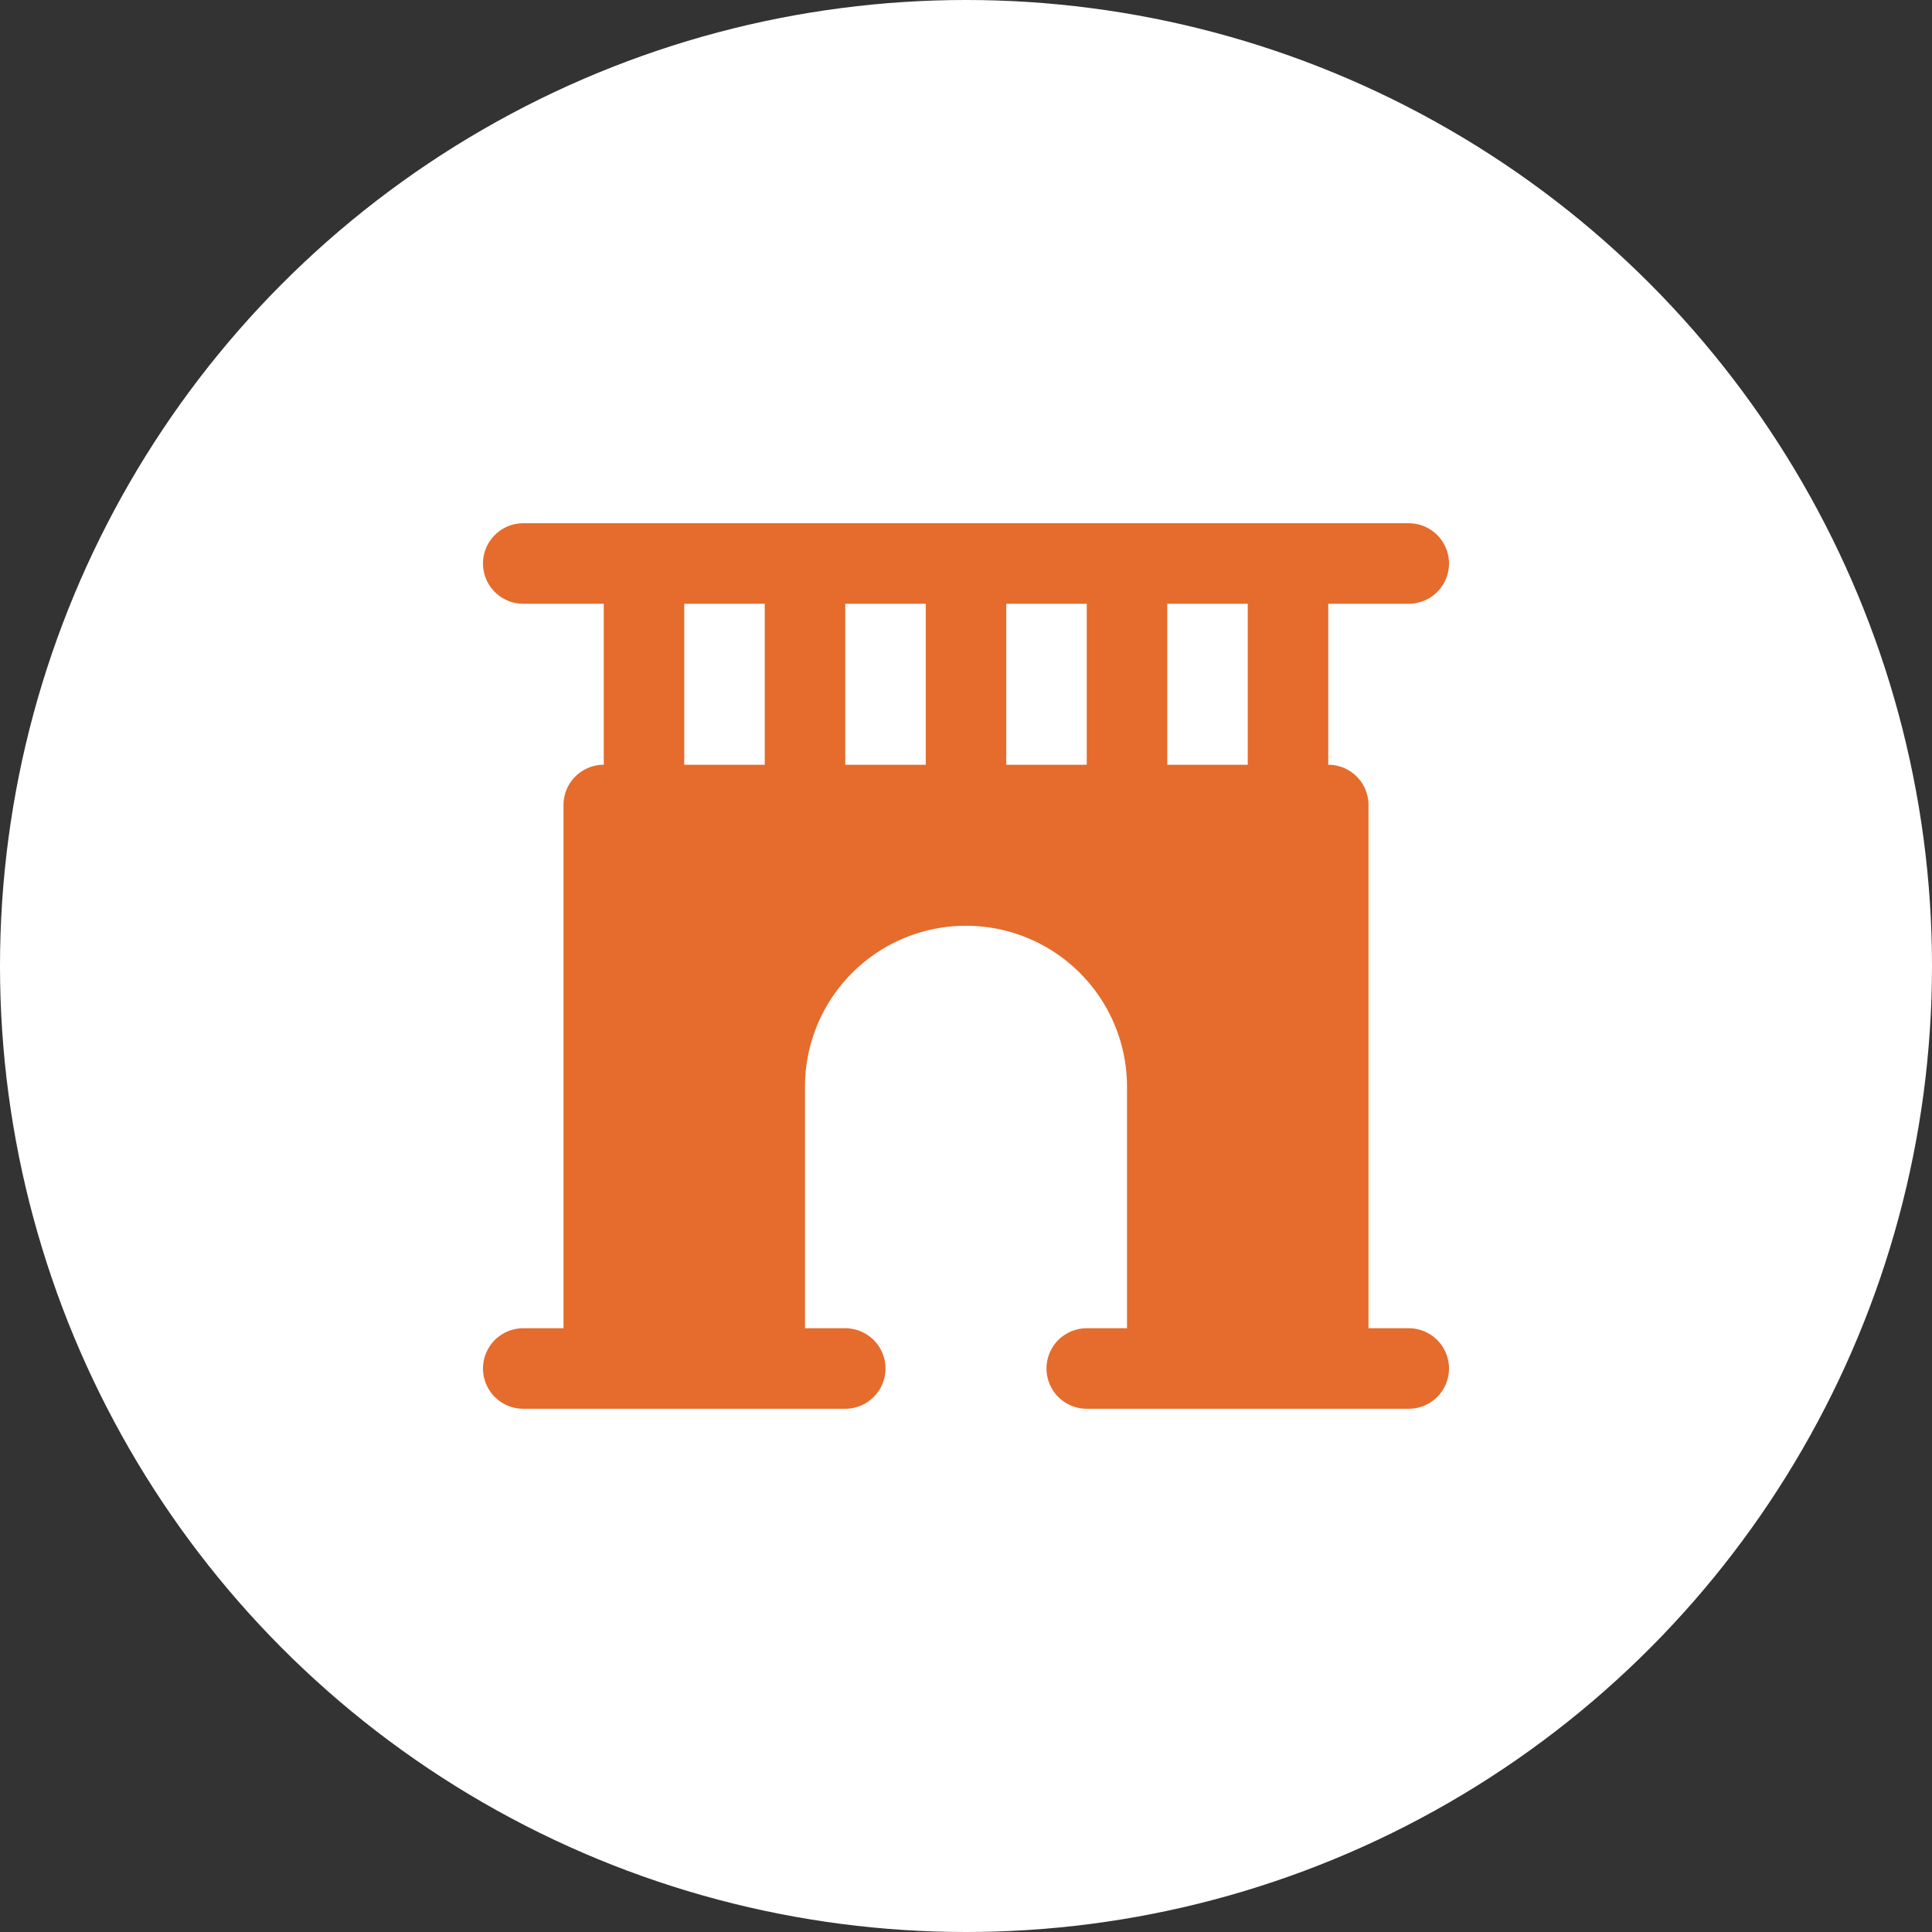 <svg id="Layer_1" data-name="Layer 1" xmlns="http://www.w3.org/2000/svg" width="24" height="24" viewBox="0 0 24 24"><rect x="0" y="0" width="24" height="24" fill="#333333" stroke="none"/><title>showplace</title><circle cx="12" cy="12" r="12" fill="#fff"/><path d="M17.5,16.5H17V10a.5.5,0,0,0-.5-.5v-2h1a.5.5,0,0,0,0-1H6.5a.5.5,0,0,0,0,1h1v2A.5.5,0,0,0,7,10v6.5H6.5a.5.5,0,0,0,0,1h4a.5.5,0,0,0,0-1H10v-3a2,2,0,0,1,4,0v3h-.5a.5.5,0,0,0,0,1h4a.5.5,0,0,0,0-1Zm-2-7h-1v-2h1Zm-7-2h1v2h-1Zm2,2v-2h1v2Zm2,0v-2h1v2Z" fill="#e56c2c"/></svg>